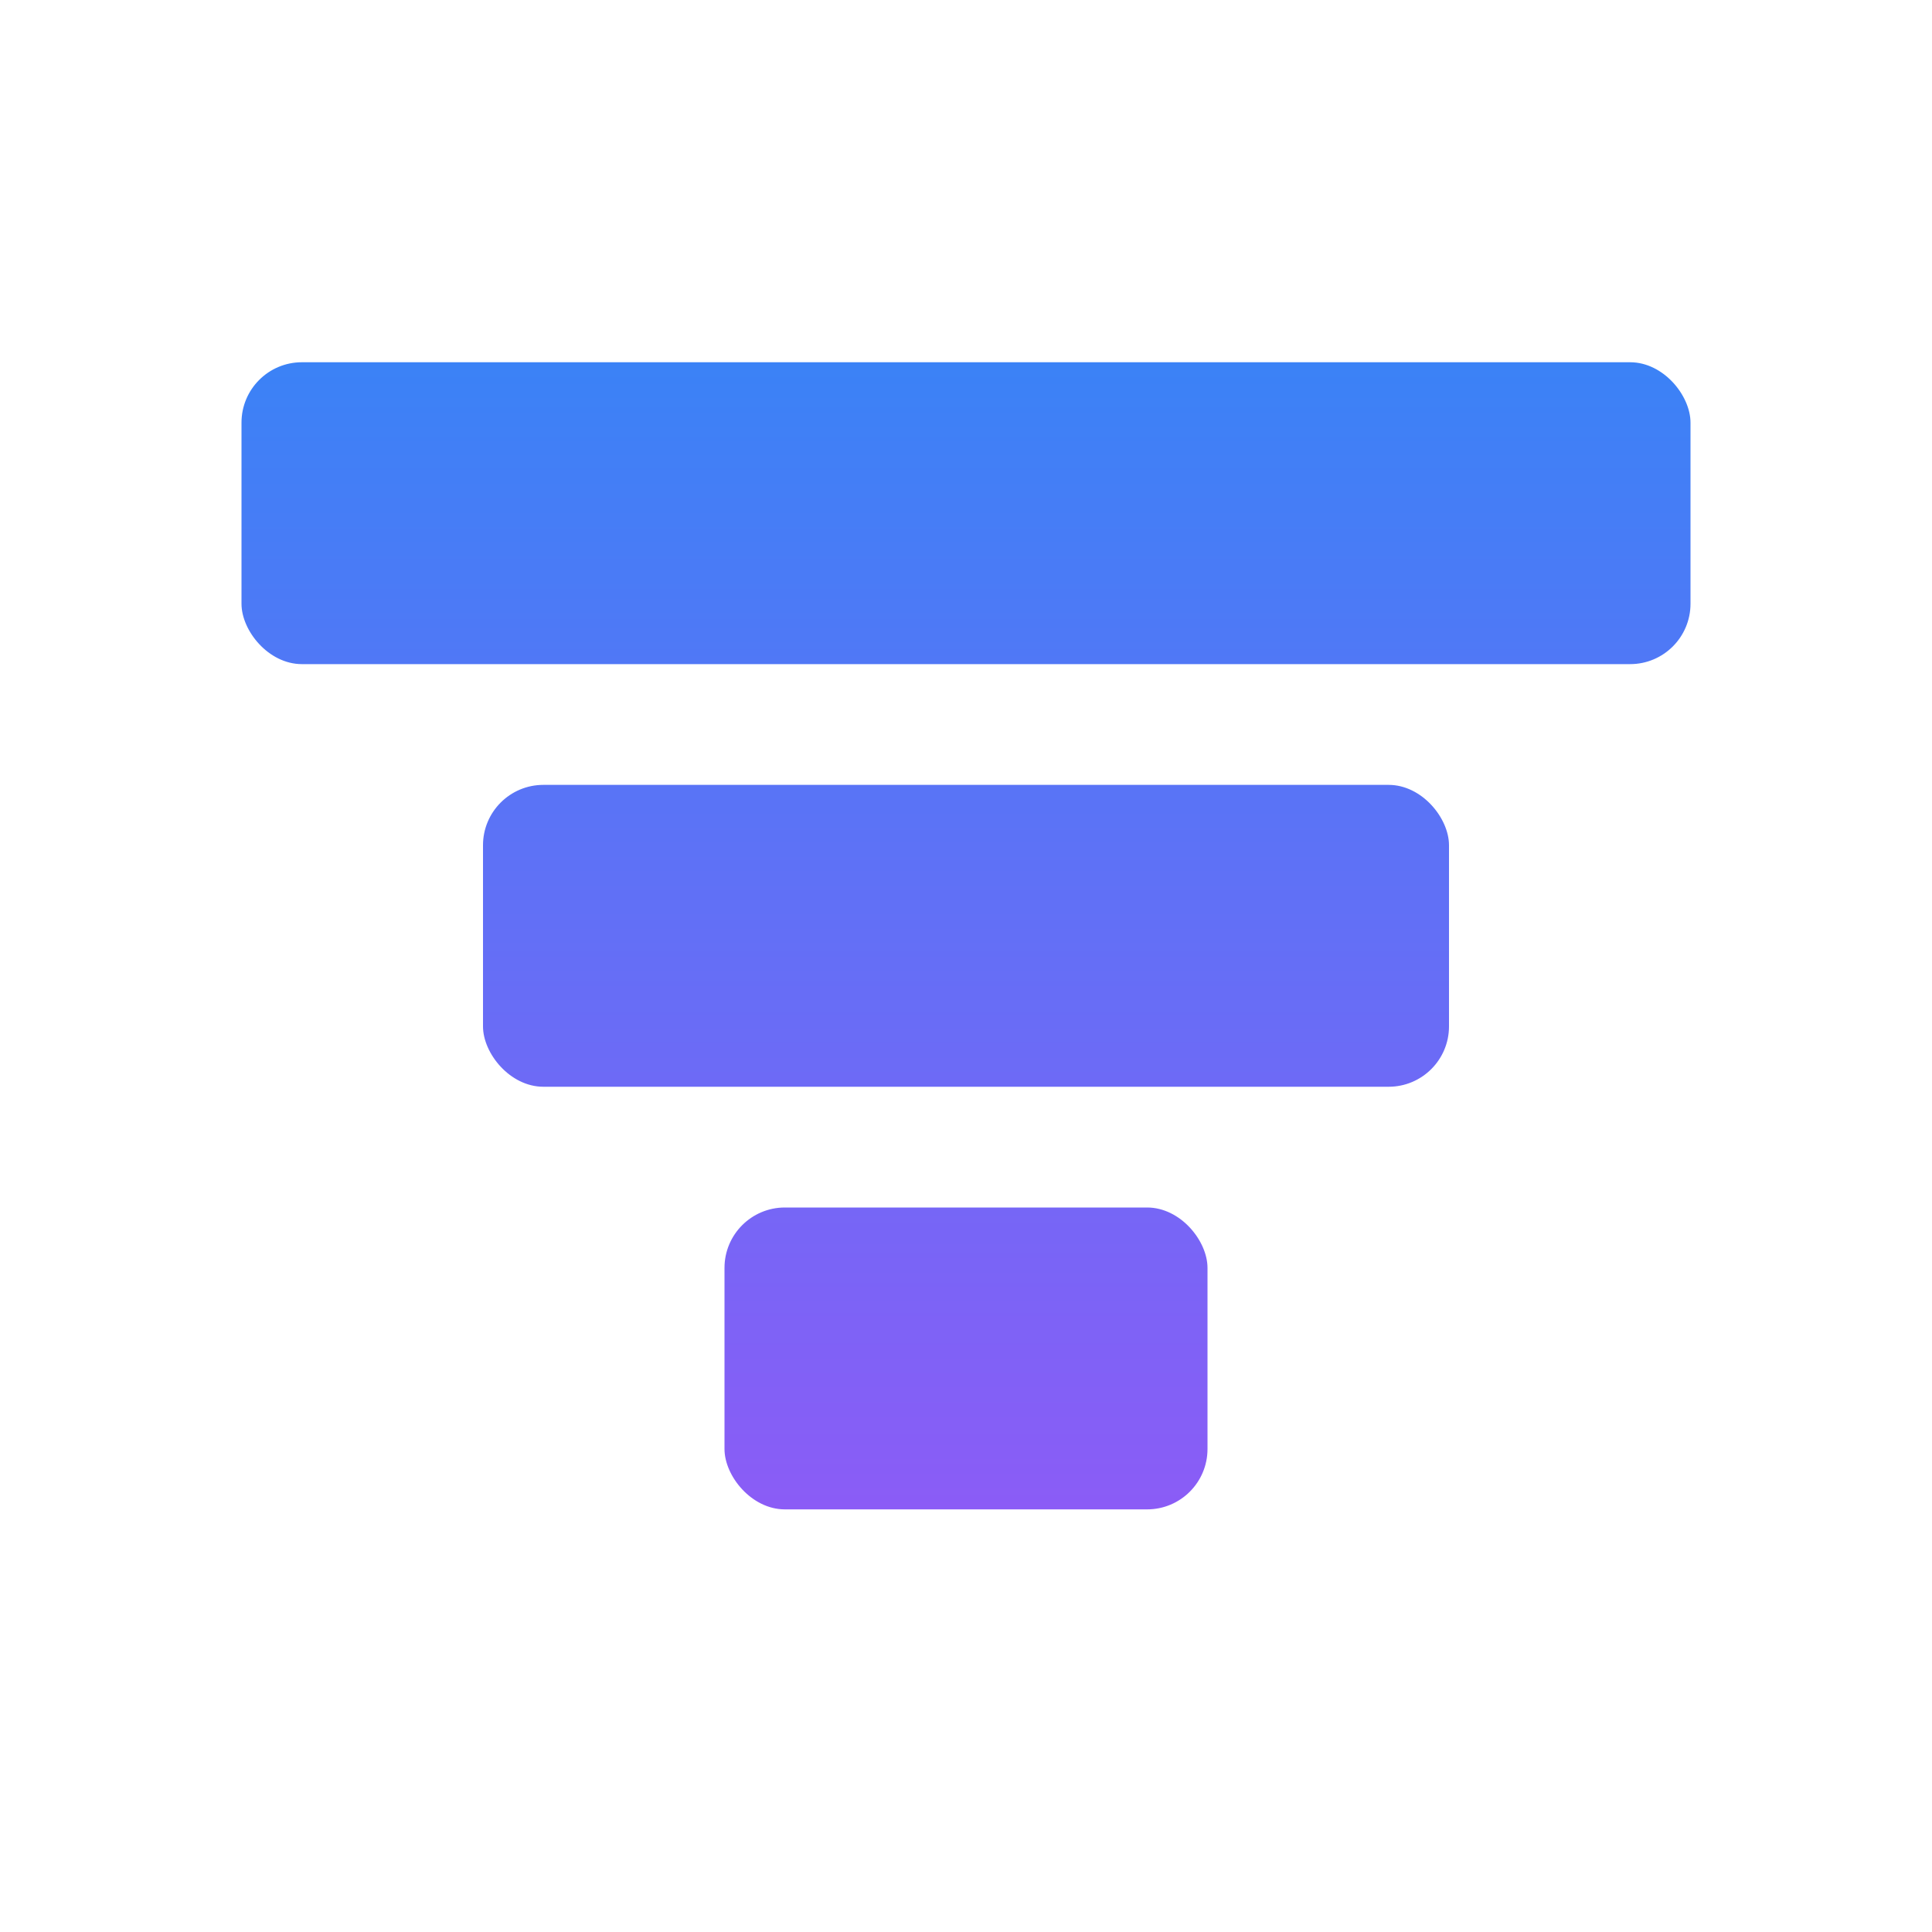 <svg width="32" height="32" viewBox="0 0 32 32" fill="none" xmlns="http://www.w3.org/2000/svg">
  <rect x="4" y="6" width="24" height="5" rx="1" fill="url(#logoGradient)" />
  <rect x="8" y="13" width="16" height="5" rx="1" fill="url(#logoGradient)" />
  <rect x="12" y="20" width="8" height="5" rx="1" fill="url(#logoGradient)" />
  <defs>
    <linearGradient id="logoGradient" x1="16" y1="6" x2="16" y2="25" gradientUnits="userSpaceOnUse">
      <stop offset="0%" stop-color="#3B82F6" />
      <stop offset="100%" stop-color="#8B5CF6" />
    </linearGradient>
  </defs>
</svg>
